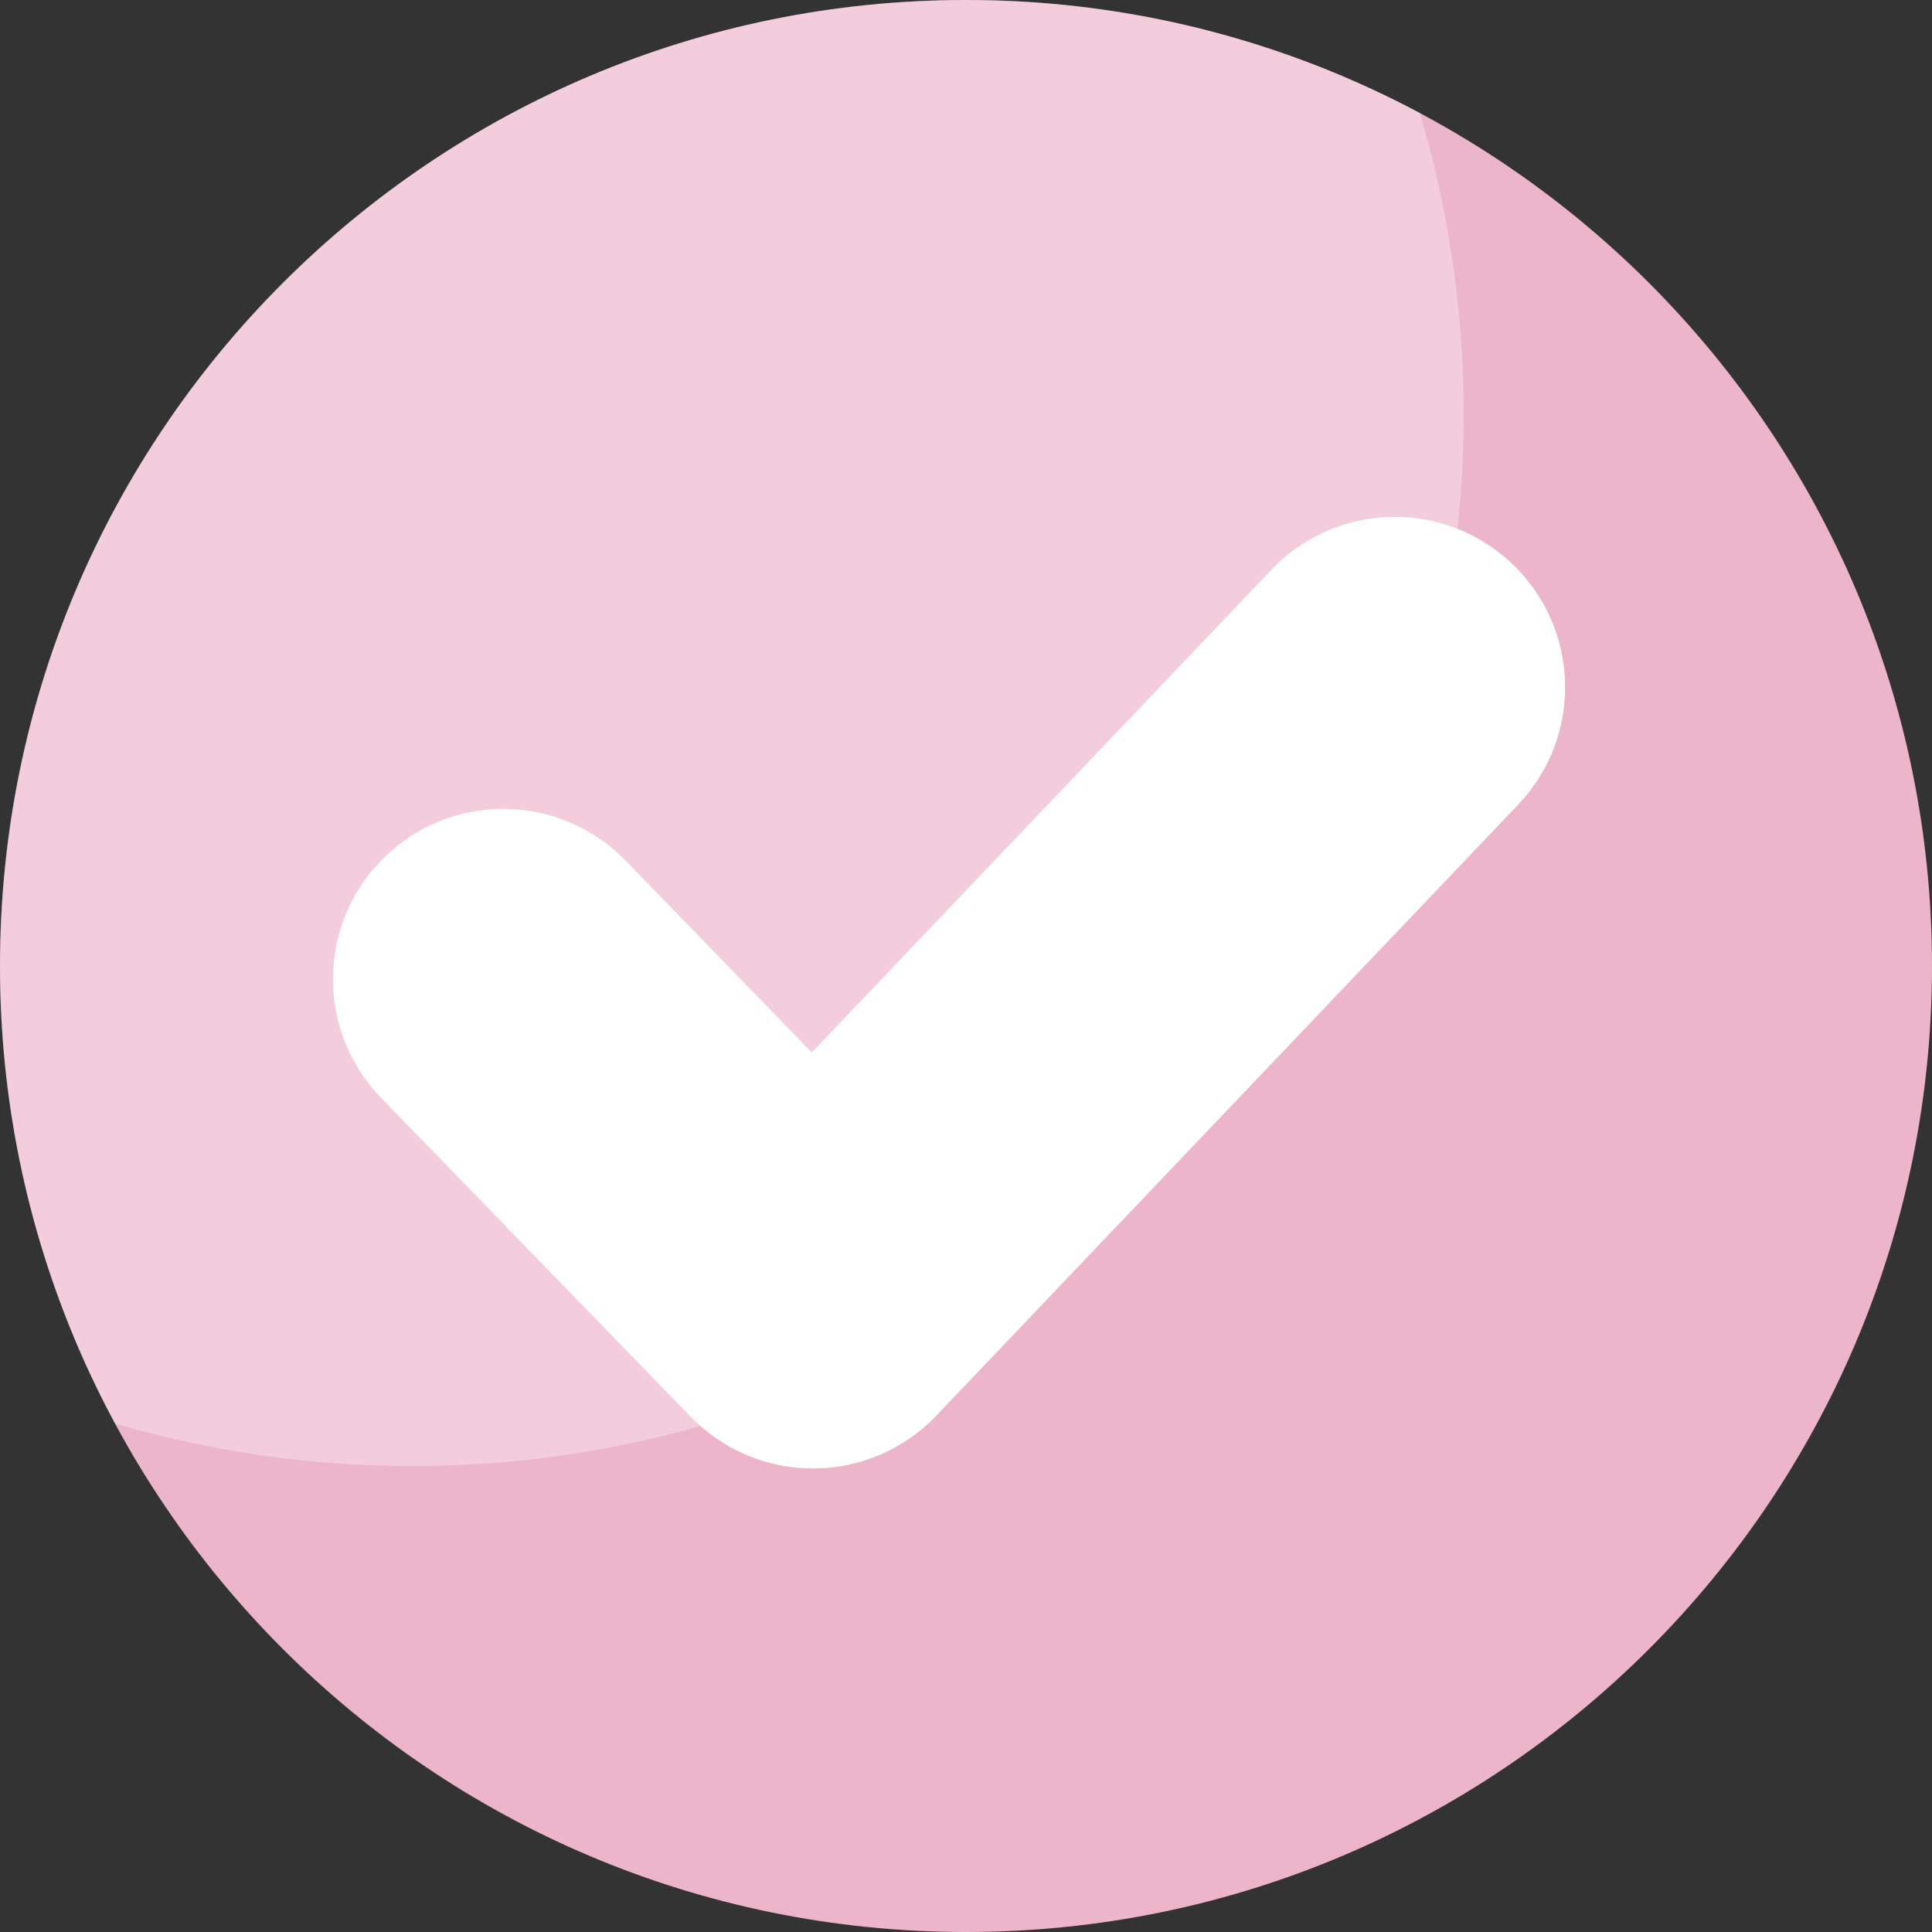 <?xml version="1.0" encoding="UTF-8"?><svg id="Ebene_1" xmlns="http://www.w3.org/2000/svg" xmlns:xlink="http://www.w3.org/1999/xlink" viewBox="0 0 174.21 174.21"><rect x="0" y="0" width="174.21" height="174.21" fill="#333333" stroke="none"/><defs><style>.cls-1{fill:none;}.cls-2{clip-path:url(#clippath);}.cls-3{fill:#fff;}.cls-4{fill:#edb5c9;}.cls-5{clip-path:url(#clippath-1);}.cls-6{clip-path:url(#clippath-2);}.cls-7{opacity:.33;}</style><clipPath id="clippath"><rect class="cls-1" width="174.21" height="174.21"/></clipPath><clipPath id="clippath-1"><rect class="cls-1" y="0" width="174.211" height="174.211"/></clipPath><clipPath id="clippath-2"><rect class="cls-1" x="-28.381" y="-22.075" width="188.74" height="157.423"/></clipPath></defs><g class="cls-2"><g class="cls-5"><path class="cls-4" d="m87.105,0C39,0,.001,38.985.001,87.103s38.998,87.107,87.104,87.107,87.104-39.011,87.104-87.107S135.211,0,87.105,0"/><g class="cls-7"><g class="cls-6"><path class="cls-3" d="m0,87.104c-.019,14.399,3.544,28.573,10.375,41.25,8.7,2.554,17.722,3.847,26.788,3.841,52.366,0,94.814-42.451,94.814-94.817.009-9.208-1.324-18.372-3.961-27.198C115.425,3.472,101.373-.025,87.104,0,38.998,0,0,38.986,0,87.104"/></g></g><path class="cls-3" d="m136.782,72.671l-52.356,54.983c-2.882,3.024-6.871,4.743-11.05,4.762h-.069c-4.153.003-8.133-1.681-11.024-4.664l-27.782-28.617c-5.985-6.007-5.966-15.732.041-21.721,6.01-5.985,15.736-5.966,21.721.041.095.098.189.192.281.29l16.656,17.155,41.335-43.41c5.787-6.203,15.505-6.54,21.708-.757,6.206,5.787,6.543,15.505.757,21.708-.069.079-.145.155-.218.23"/></g></g></svg>